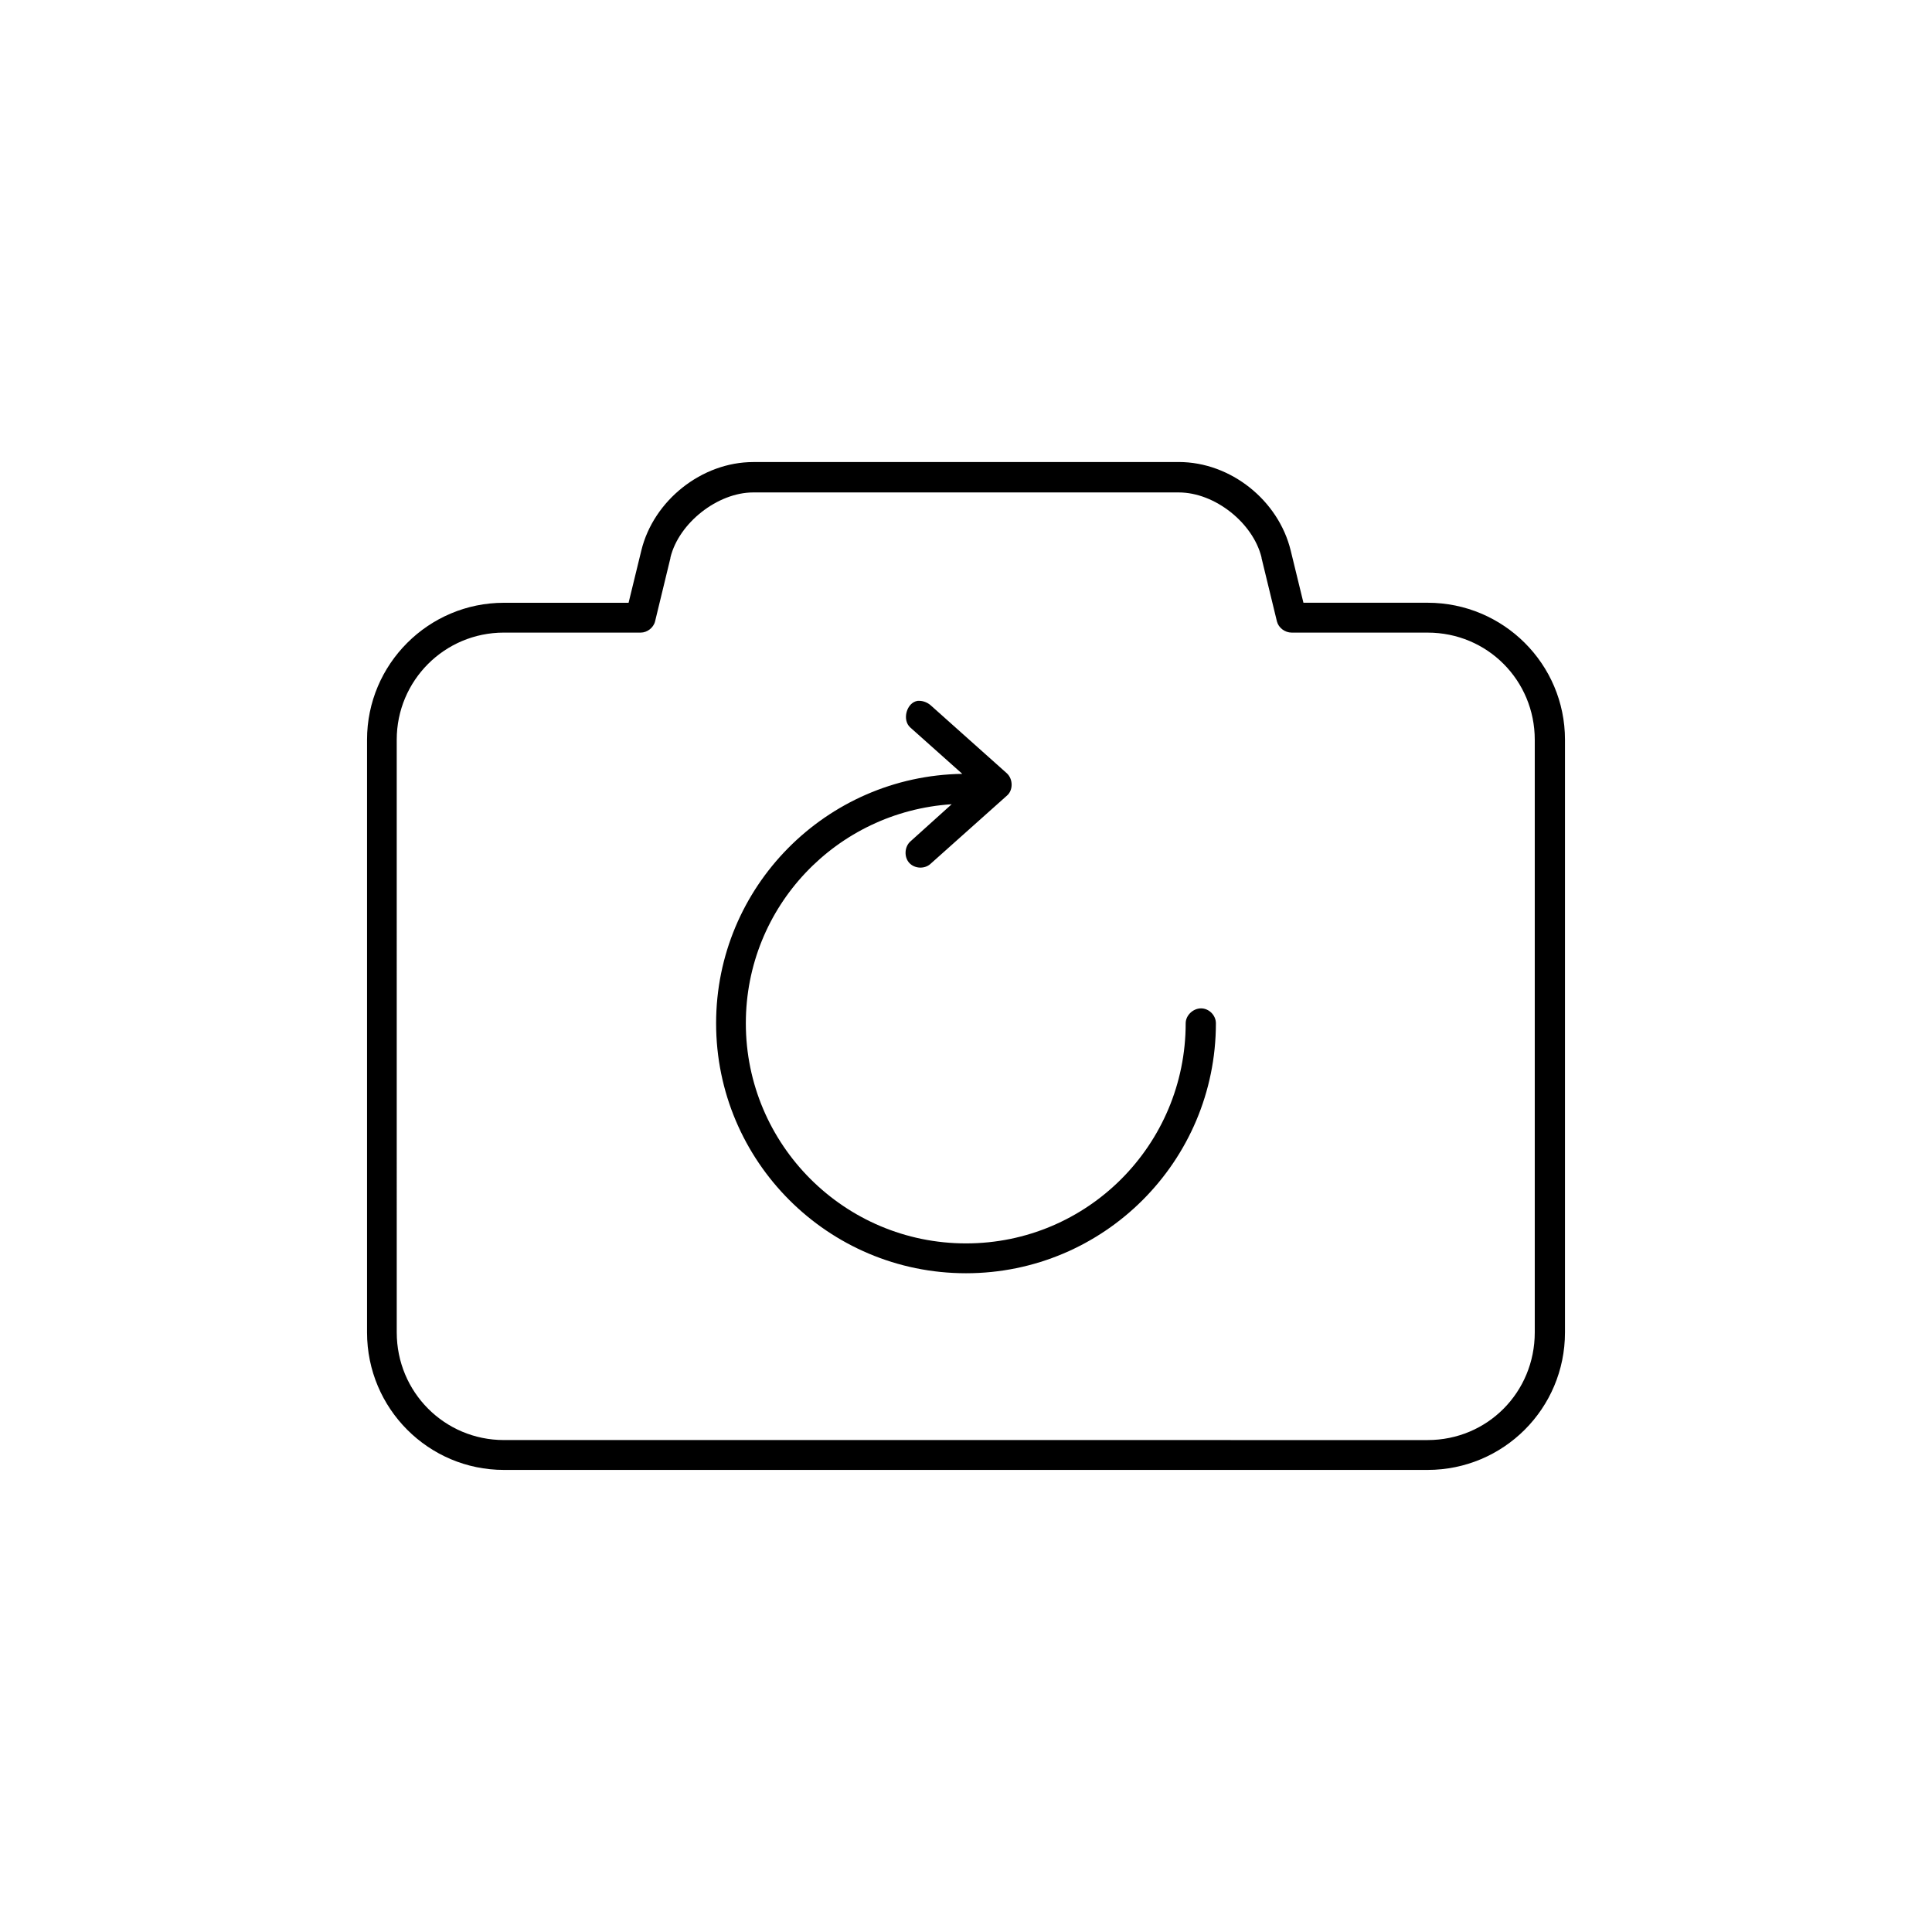 <?xml version="1.0" encoding="UTF-8"?>
<!-- Uploaded to: ICON Repo, www.svgrepo.com, Generator: ICON Repo Mixer Tools -->
<svg fill="#000000" width="800px" height="800px" version="1.1" viewBox="144 144 512 512" xmlns="http://www.w3.org/2000/svg">
 <path d="m343.62 266.45c-13.637 0-26.434 10.172-29.664 23.449l-3.375 13.844h-33.039c-19.965 0-36.273 16.242-36.273 36.301v157.06c0 20.199 16.309 36.441 36.273 36.441h244.78c20.102 0 36.414-16.246 36.414-36.441v-157.07c0-20.059-16.309-36.301-36.414-36.301h-32.898l-3.375-13.844c-3.234-13.273-15.887-23.449-29.668-23.449l-55.68 0.004h-57.082zm0 8.051h112.76c9.559 0 19.684 8.051 21.938 17.23v0.141l4.082 16.809c0.422 1.691 2.106 2.969 3.934 2.969h35.996c15.887 0 28.398 12.711 28.398 28.391v157.06c0 15.82-12.508 28.531-28.398 28.531l-244.79-0.004c-15.742 0-28.398-12.711-28.398-28.531l-0.004-157.06c0-15.68 12.656-28.391 28.398-28.391h36.273c1.688 0 3.371-1.27 3.793-2.969l4.074-16.809v-0.141c2.258-9.176 12.52-17.227 21.941-17.227zm43.586 55.227c-2.953 0.422-4.219 5.082-1.969 7.062l13.777 12.289c-36.133 0.562-65.238 29.941-65.238 66.102 0 36.582 29.668 66.242 66.227 66.242 36.555 0 66.223-29.664 66.223-66.242 0-2.121-1.824-3.953-3.934-3.953-2.106 0-4.074 1.832-4.074 3.953 0 32.203-26.012 58.332-58.211 58.332-32.199 0-58.352-26.133-58.352-58.332 0-30.934 24.043-56.074 54.551-58.051l-10.969 9.883c-1.547 1.414-1.688 4.098-0.281 5.652 1.406 1.559 4.082 1.691 5.621 0.281l20.25-18.078c1.688-1.41 1.688-4.379 0-5.934l-20.25-18.078c-0.84-0.707-1.969-1.129-2.953-1.129h-0.418z"/>
</svg>